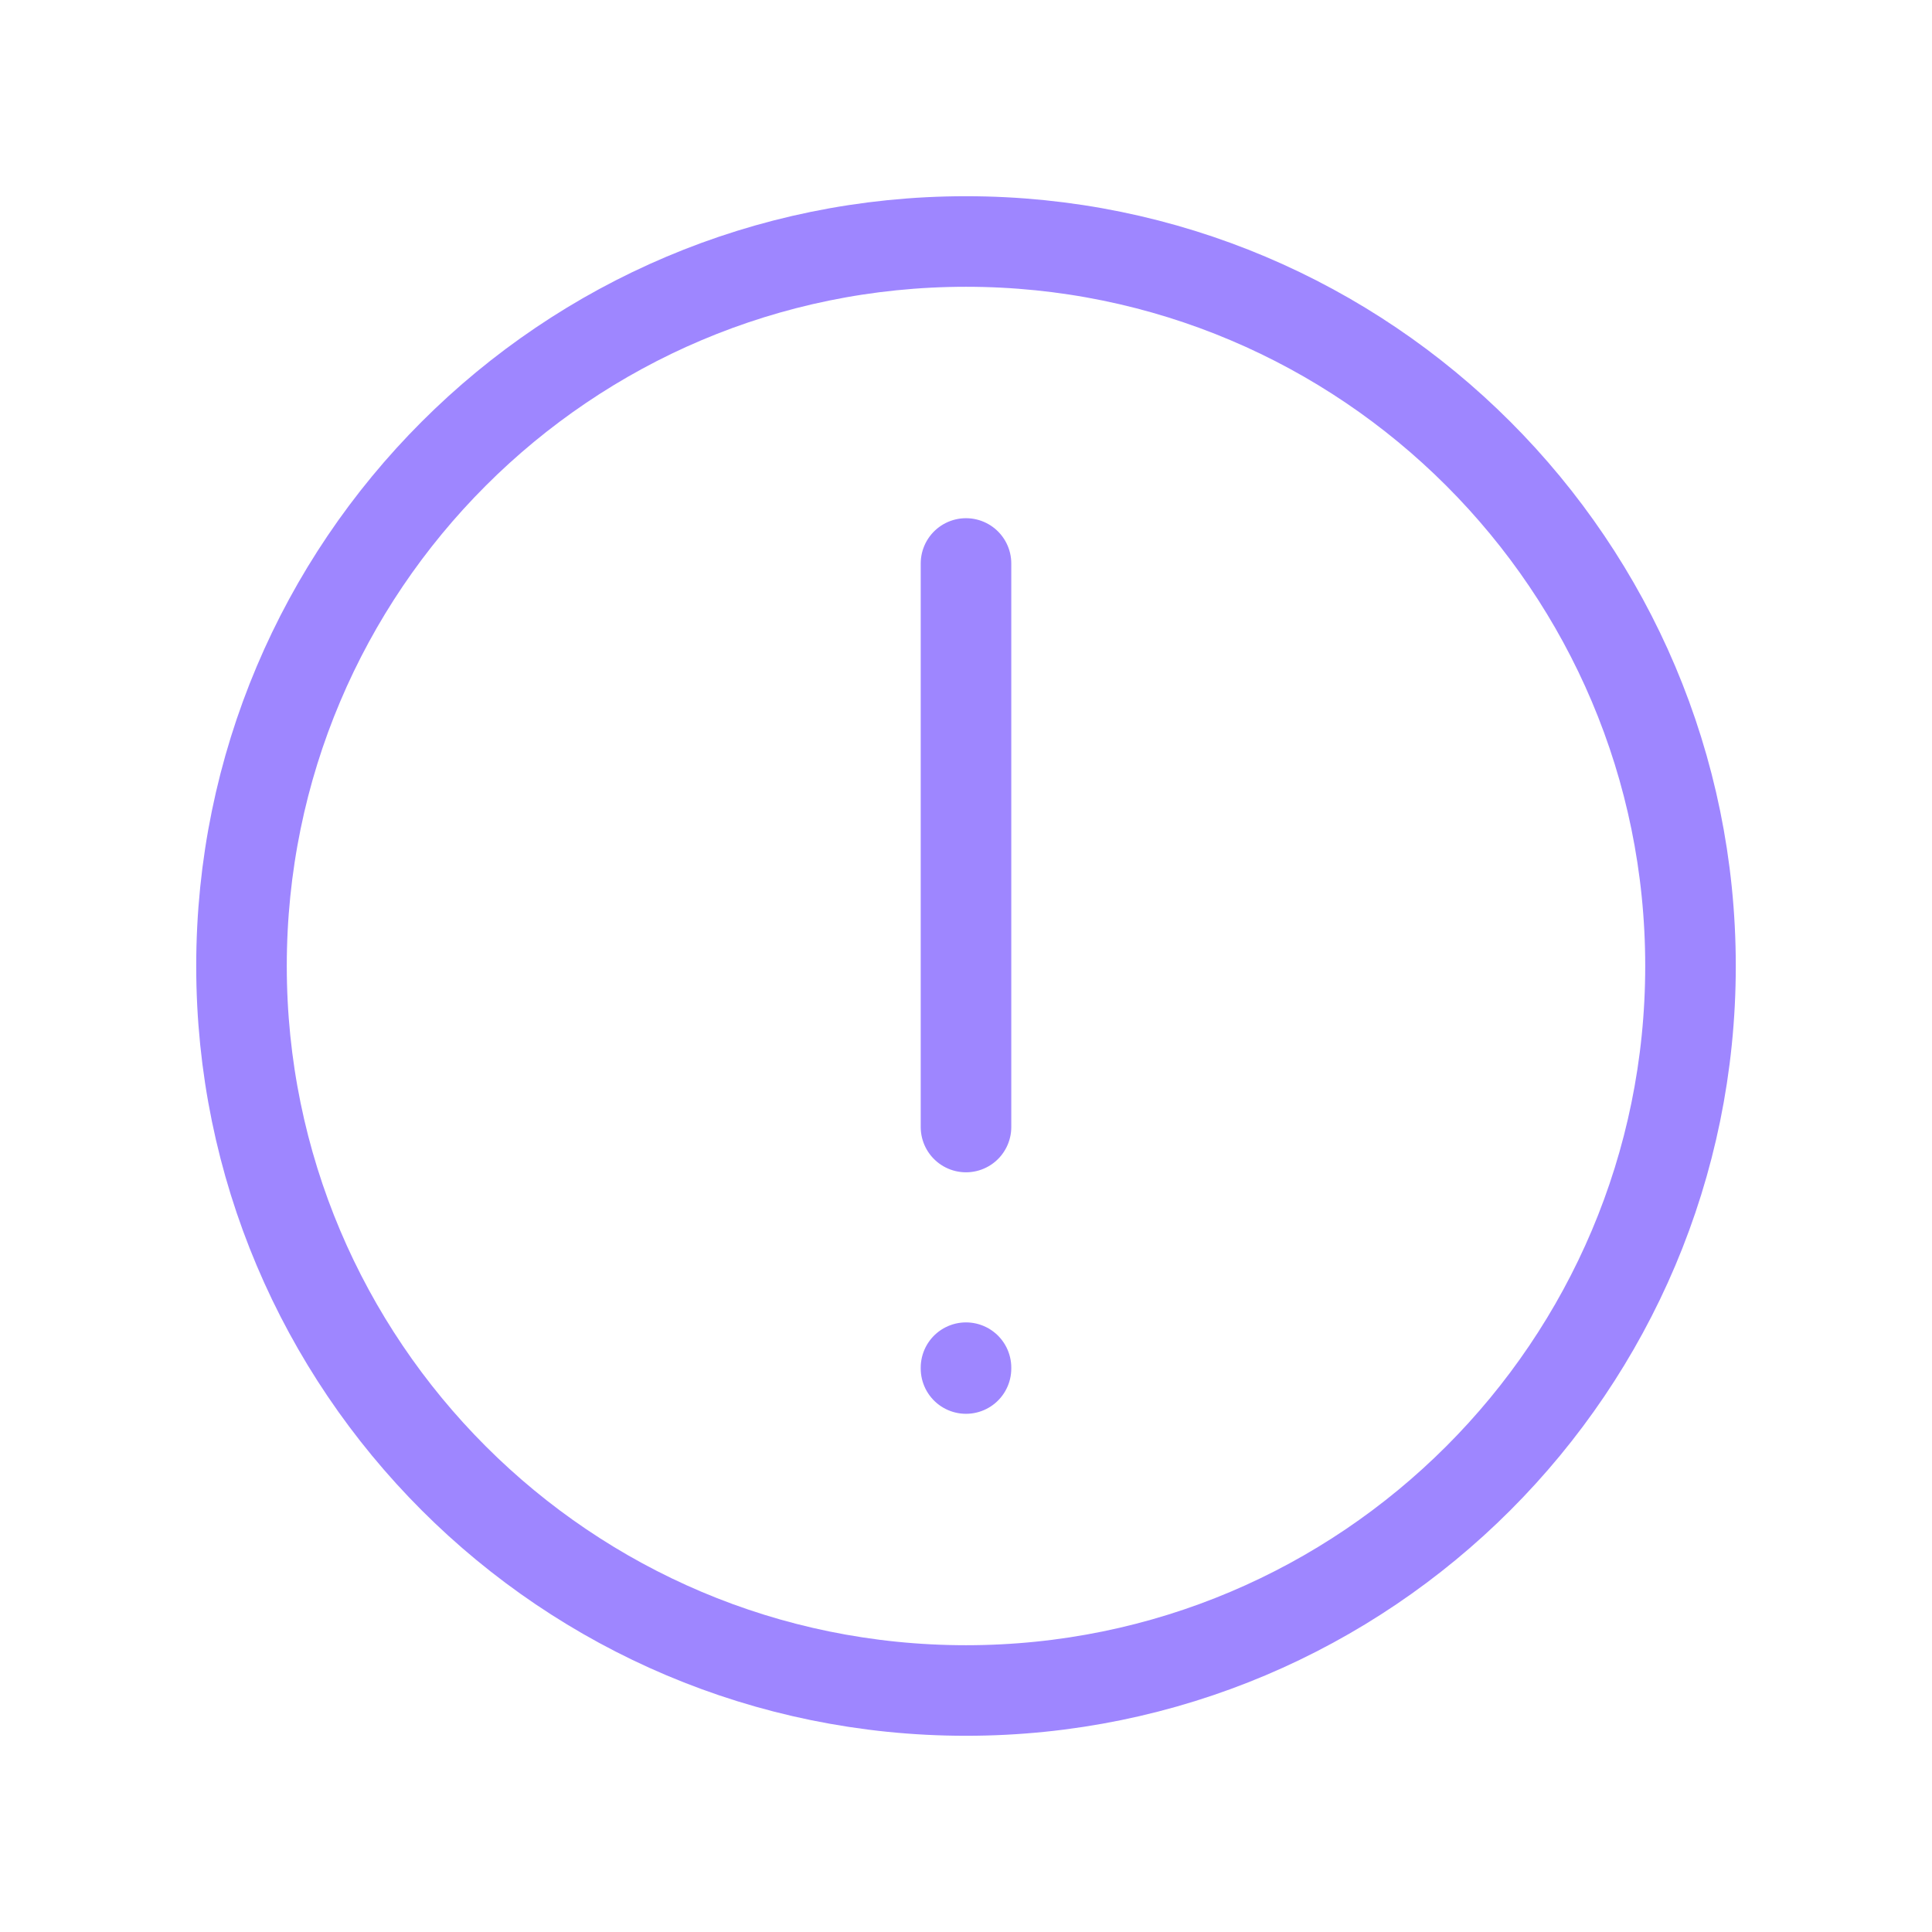 <svg width="32" height="32" viewBox="0 0 32 32" fill="none" xmlns="http://www.w3.org/2000/svg">
<g id="outline / warning-circle">
<path id="shape" d="M16 22.653V22.667M16 9.333V18.667M28 16C28 22.627 22.627 28 16 28C9.373 28 4 22.627 4 16C4 9.373 9.373 4 16 4C22.627 4 28 9.373 28 16Z" stroke="#9E86FF" stroke-width="1.5" stroke-linecap="round" stroke-linejoin="round"/>
</g>
</svg>
